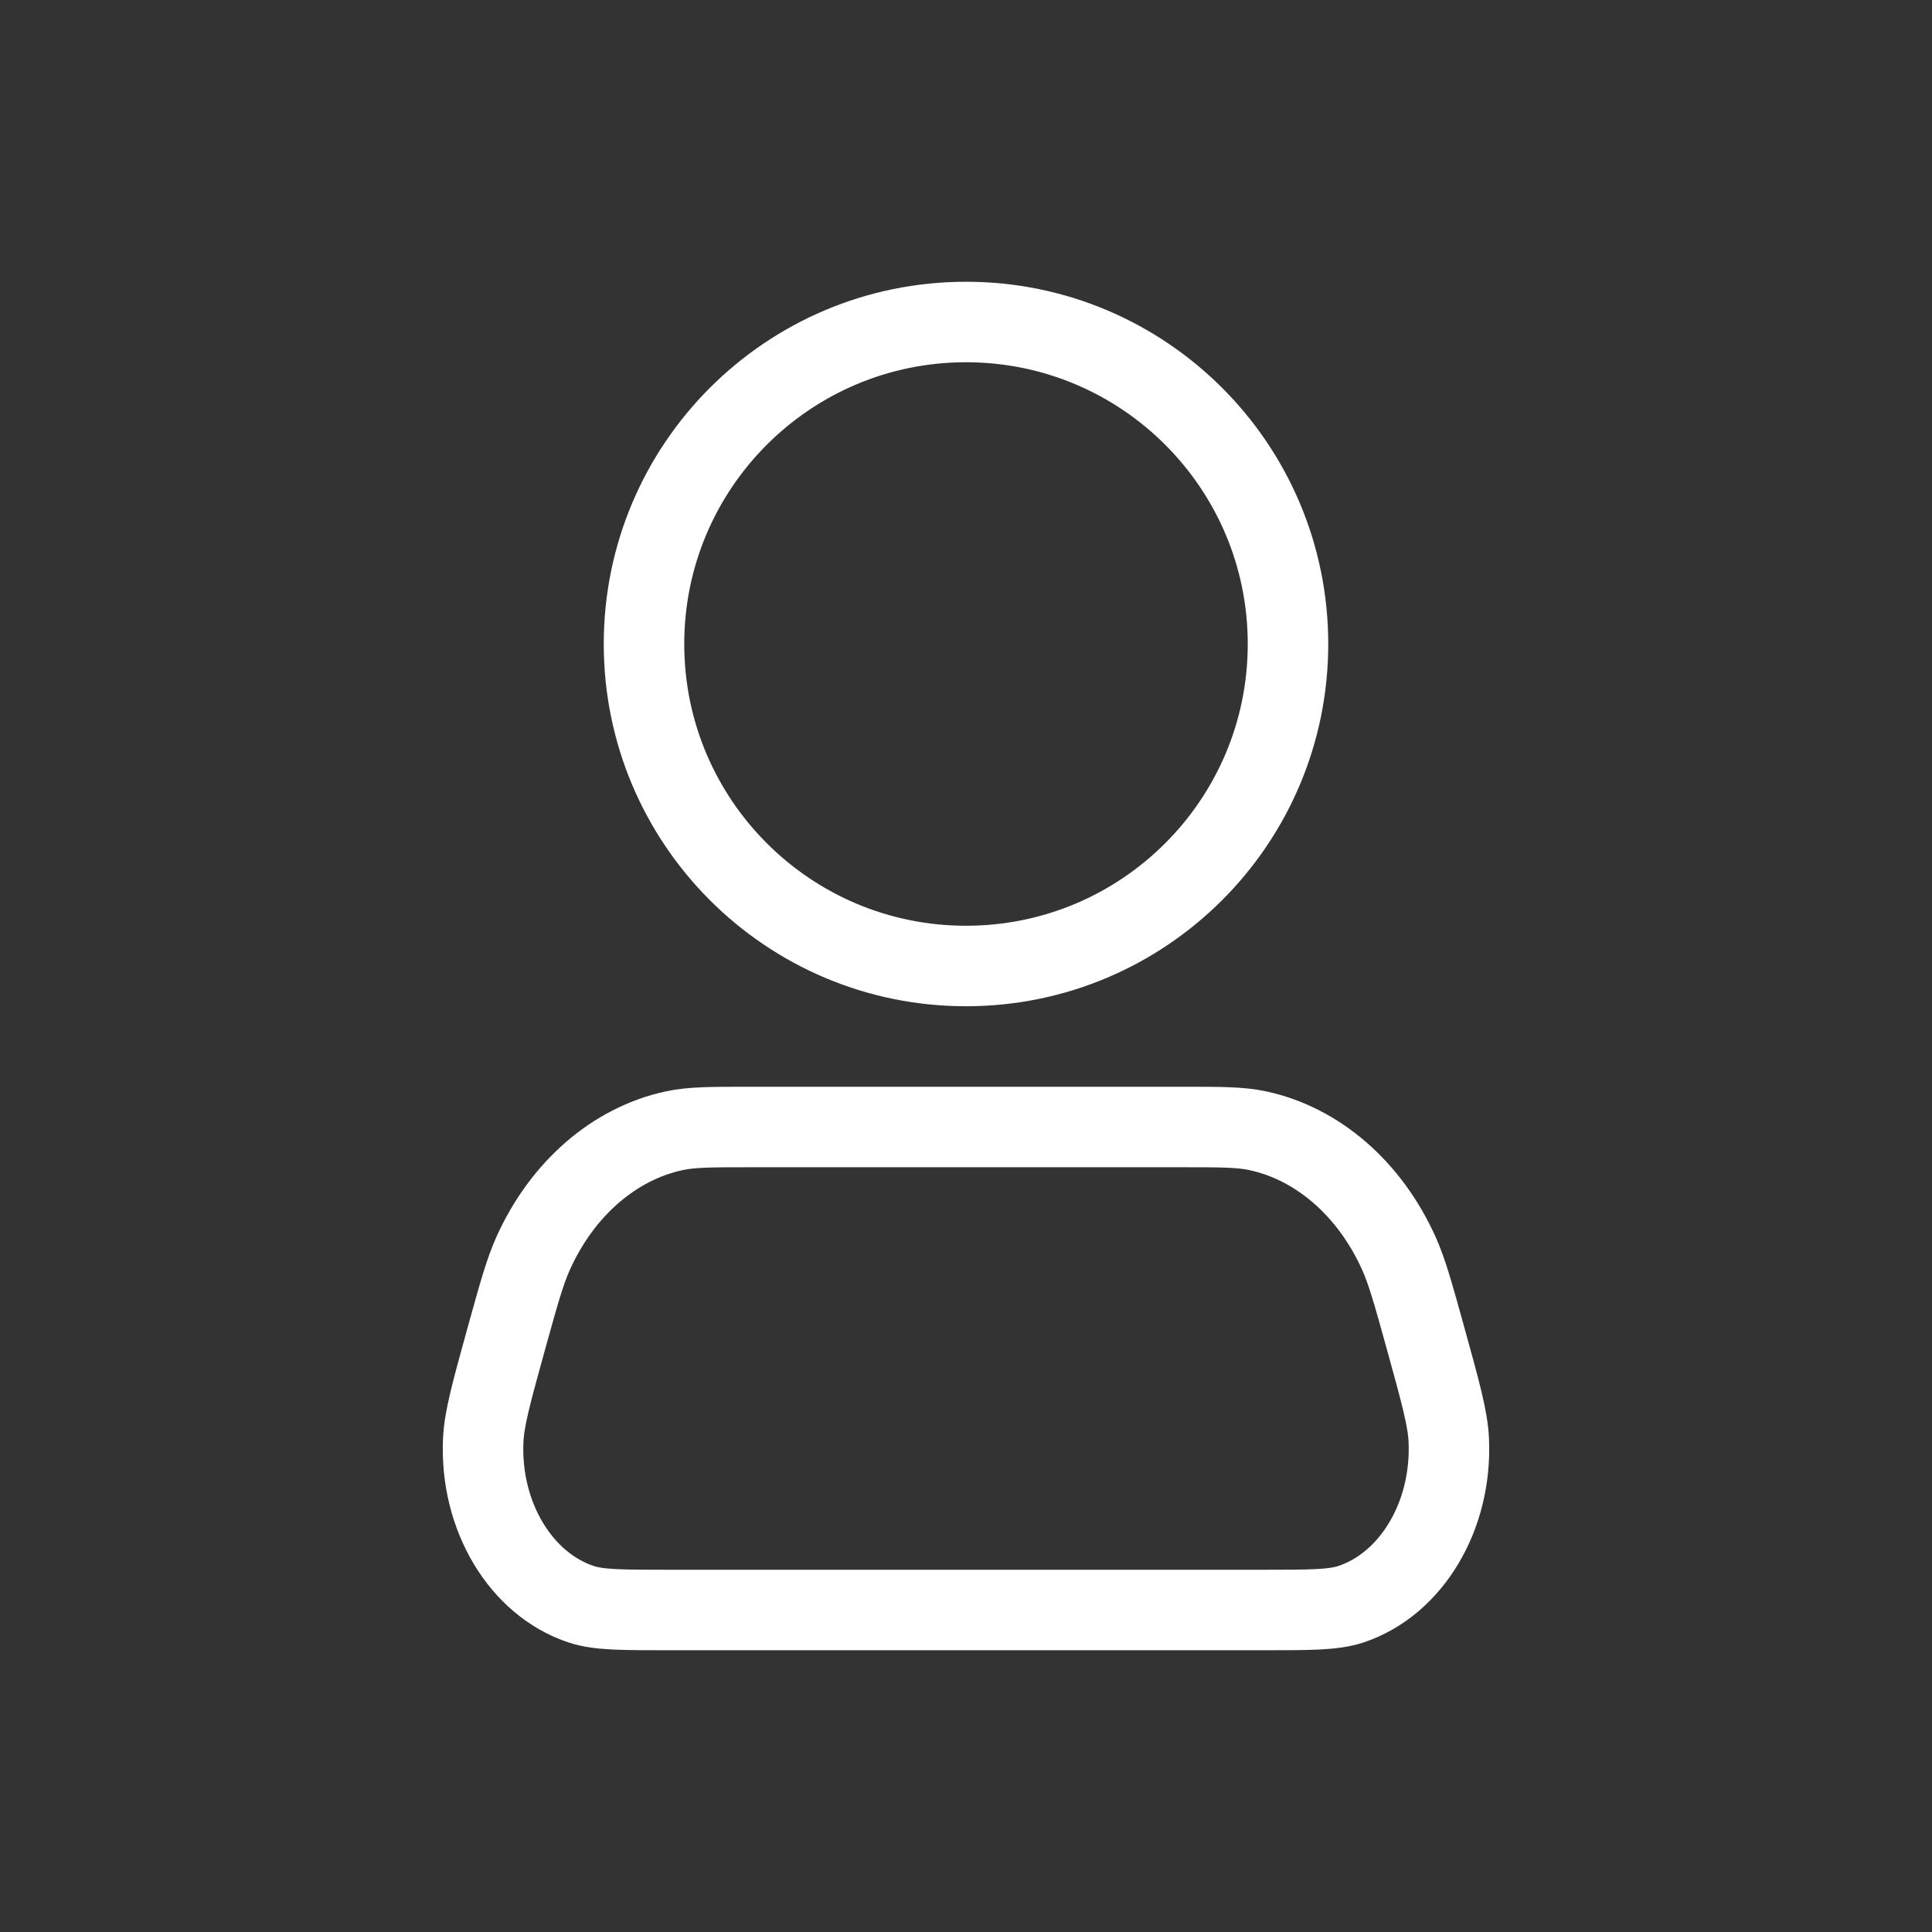 <!DOCTYPE svg PUBLIC "-//W3C//DTD SVG 1.1//EN" "http://www.w3.org/Graphics/SVG/1.1/DTD/svg11.dtd">

<!-- Uploaded to: SVG Repo, www.svgrepo.com, Transformed by: SVG Repo Mixer Tools -->
<svg width="800px" height="800px" viewBox="0 0 24 24" fill="none" xmlns="http://www.w3.org/2000/svg">

<rect x="0" y="0" width="24" height="24" fill="#333333" stroke="none"/>

<g id="SVGRepo_bgCarrier" stroke-width="0"/>

<g id="SVGRepo_tracerCarrier" stroke-linecap="round" stroke-linejoin="round"/>

<g id="SVGRepo_iconCarrier"> <path d="M16 8C16 10.209 14.209 12 12 12C9.791 12 8 10.209 8 8C8 5.791 9.791 4 12 4C14.209 4 16 5.791 16 8Z" stroke="#ffffffff" stroke-linecap="round" stroke-linejoin="round"/> <path d="M14.682 14H9.318C8.835 14 8.594 14 8.378 14.046C7.631 14.206 6.985 14.766 6.623 15.569C6.519 15.801 6.443 16.076 6.29 16.628C6.107 17.29 6.015 17.621 6.003 17.888C5.959 18.831 6.468 19.682 7.224 19.93C7.439 20 7.729 20 8.308 20H15.692C16.271 20 16.561 20 16.776 19.93C17.532 19.682 18.041 18.831 17.997 17.888C17.985 17.621 17.893 17.29 17.71 16.628C17.557 16.076 17.481 15.801 17.377 15.569C17.015 14.766 16.369 14.206 15.622 14.046C15.406 14 15.165 14 14.682 14Z" stroke="#ffffffff" stroke-linecap="round" stroke-linejoin="round"/> </g>

</svg>